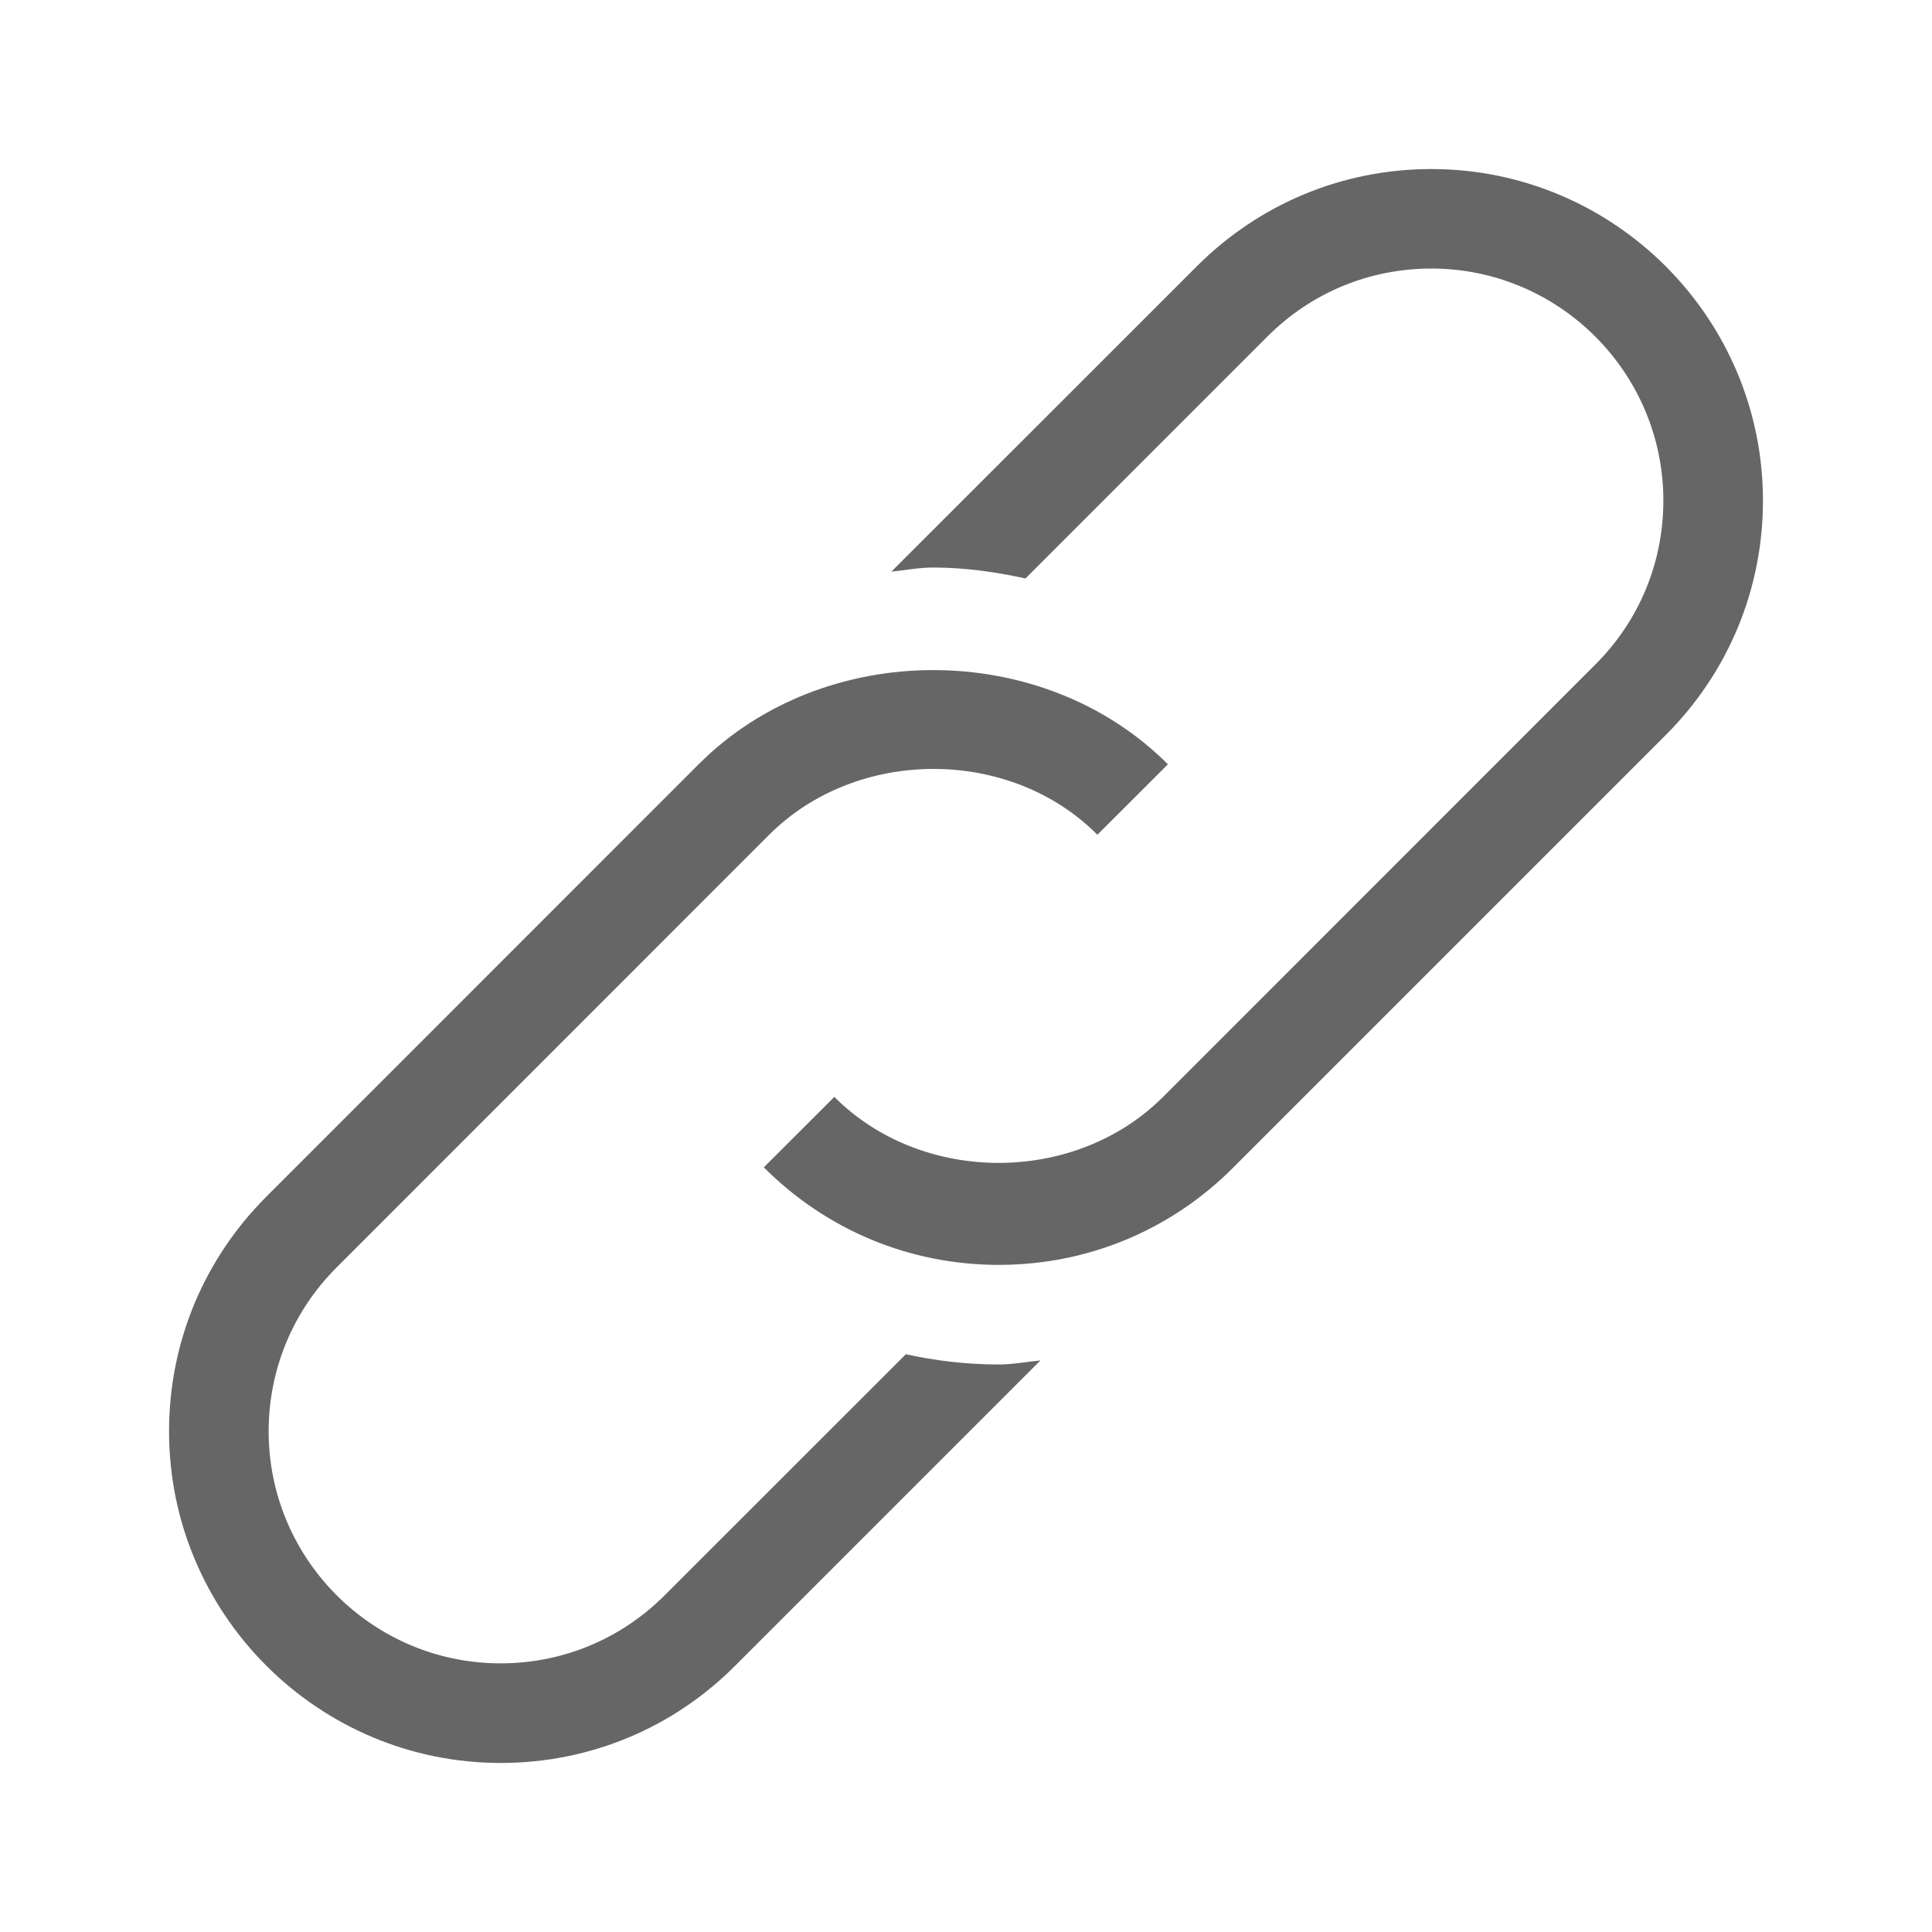 <?xml version="1.0" encoding="utf-8"?>
<!-- Generator: Adobe Illustrator 16.0.0, SVG Export Plug-In . SVG Version: 6.00 Build 0)  -->
<!DOCTYPE svg PUBLIC "-//W3C//DTD SVG 1.1//EN" "http://www.w3.org/Graphics/SVG/1.1/DTD/svg11.dtd">
<svg version="1.1" id="Capa_1" xmlns="http://www.w3.org/2000/svg" xmlns:xlink="http://www.w3.org/1999/xlink" x="0px" y="0px"
	 width="20px" height="20px" viewBox="0 0 20 20" enable-background="new 0 0 20 20" xml:space="preserve">
<g>
	<path fill="#666666" d="M9.377,14.019L6.88,16.515c-0.454,0.454-1.057,0.704-1.697,0.704c-1.324,0-2.402-1.078-2.402-2.401
		c0-0.641,0.25-1.244,0.704-1.698L7.964,8.64c0.909-0.907,2.492-0.907,3.396,0.001l0.73-0.729c-1.297-1.3-3.559-1.3-4.856-0.002
		L2.755,12.39c-0.647,0.649-1.005,1.51-1.005,2.427c0,1.893,1.541,3.433,3.433,3.433c0.917,0,1.778-0.356,2.427-1.006l3.161-3.161
		c-0.145,0.014-0.286,0.042-0.432,0.042C10.008,14.125,9.688,14.087,9.377,14.019L9.377,14.019z"/>
	<path fill="#666666" d="M14.817,1.75c-0.916,0-1.778,0.358-2.426,1.005L9.228,5.917c0.145-0.014,0.286-0.042,0.433-0.042
		c0.328,0,0.646,0.046,0.955,0.113l2.504-2.504c0.454-0.455,1.056-0.704,1.698-0.704c1.323,0,2.401,1.078,2.401,2.402
		c0,0.642-0.25,1.244-0.704,1.697l-4.478,4.479c-0.911,0.908-2.493,0.907-3.4-0.003l-0.73,0.729c0.649,0.651,1.512,1.01,2.432,1.01
		c0.917,0,1.779-0.357,2.426-1.006l4.479-4.479c0.648-0.649,1.006-1.51,1.006-2.427C18.25,3.29,16.71,1.75,14.817,1.75L14.817,1.75z
		"/>
</g>
</svg>
